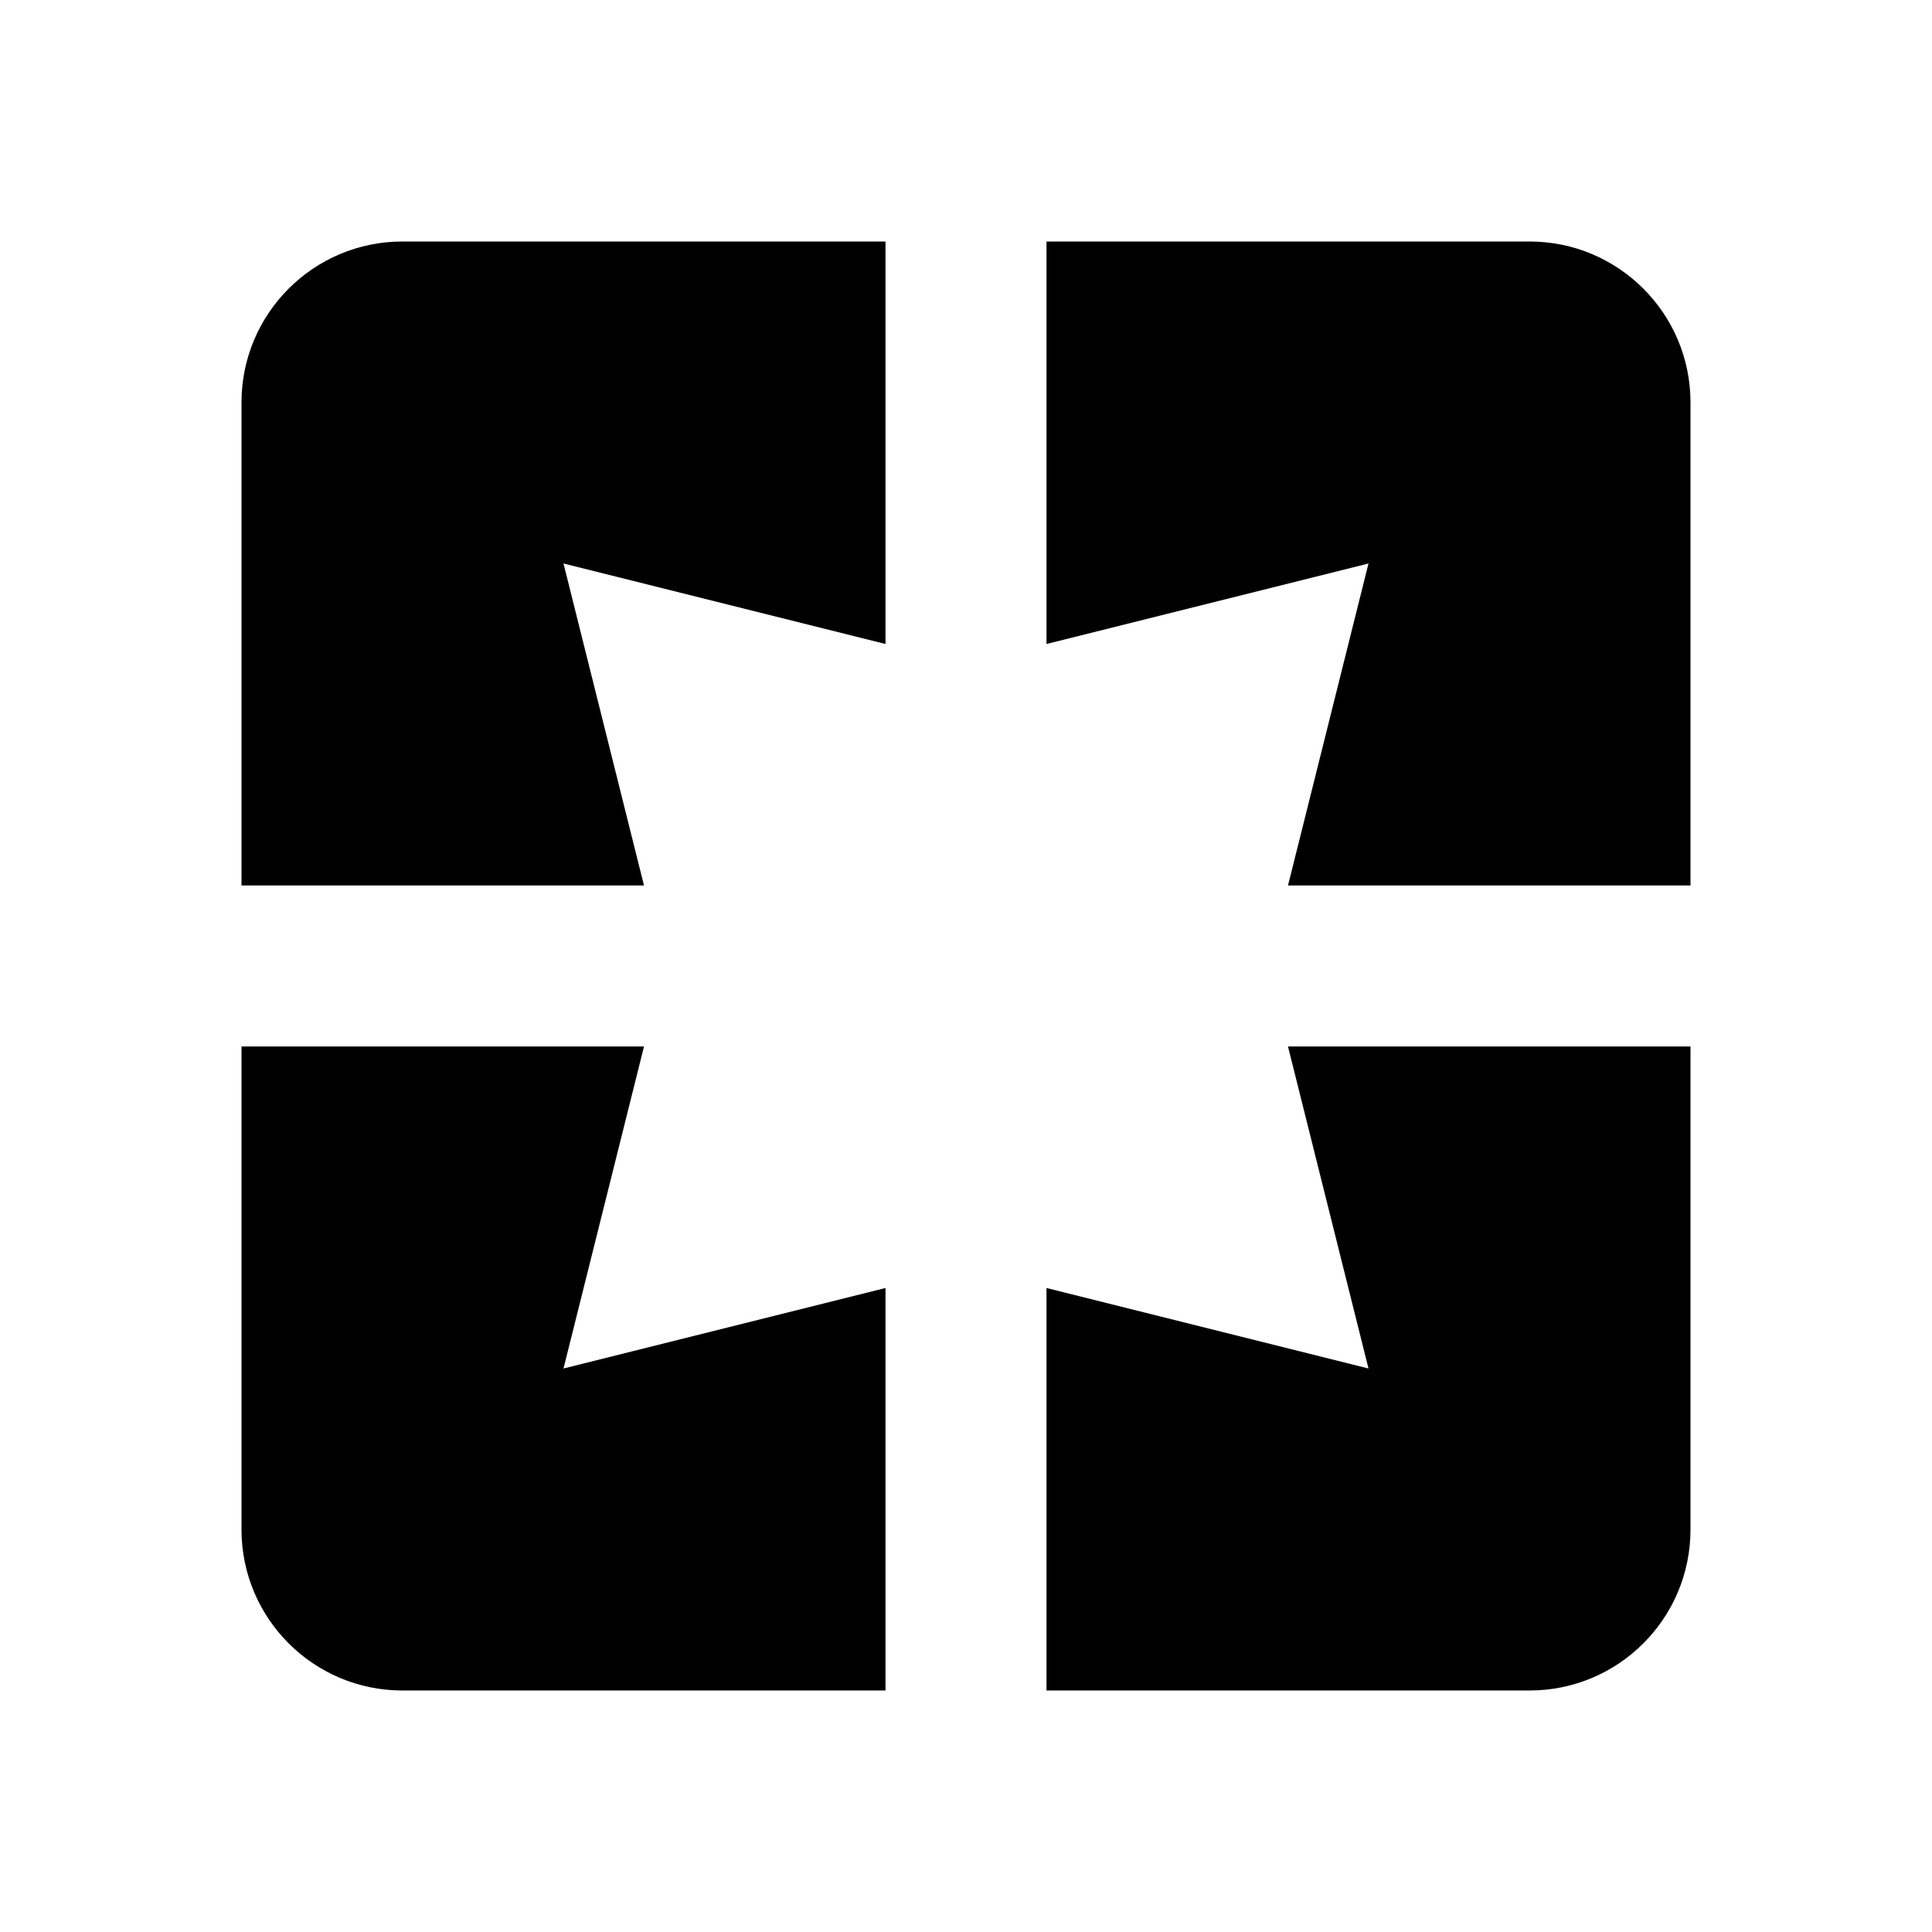 <svg xmlns="http://www.w3.org/2000/svg" width="48" height="48" viewBox="0 0 48 48">
    <path d="M0 0h48v48h-48z" fill="none"/>
    <path d="M6 10v12h10l-2-8 8 2v-10h-12c-2.21 0-4 1.79-4 4zm10 16h-10v12c0 2.21 1.79 4 4 4h12v-10l-8 2 2-8zm18 8l-8-2v10h12c2.21 0 4-1.79 4-4v-12h-10l2 8zm4-28h-12v10l8-2-2 8h10v-12c0-2.21-1.79-4-4-4z"/>
</svg>
